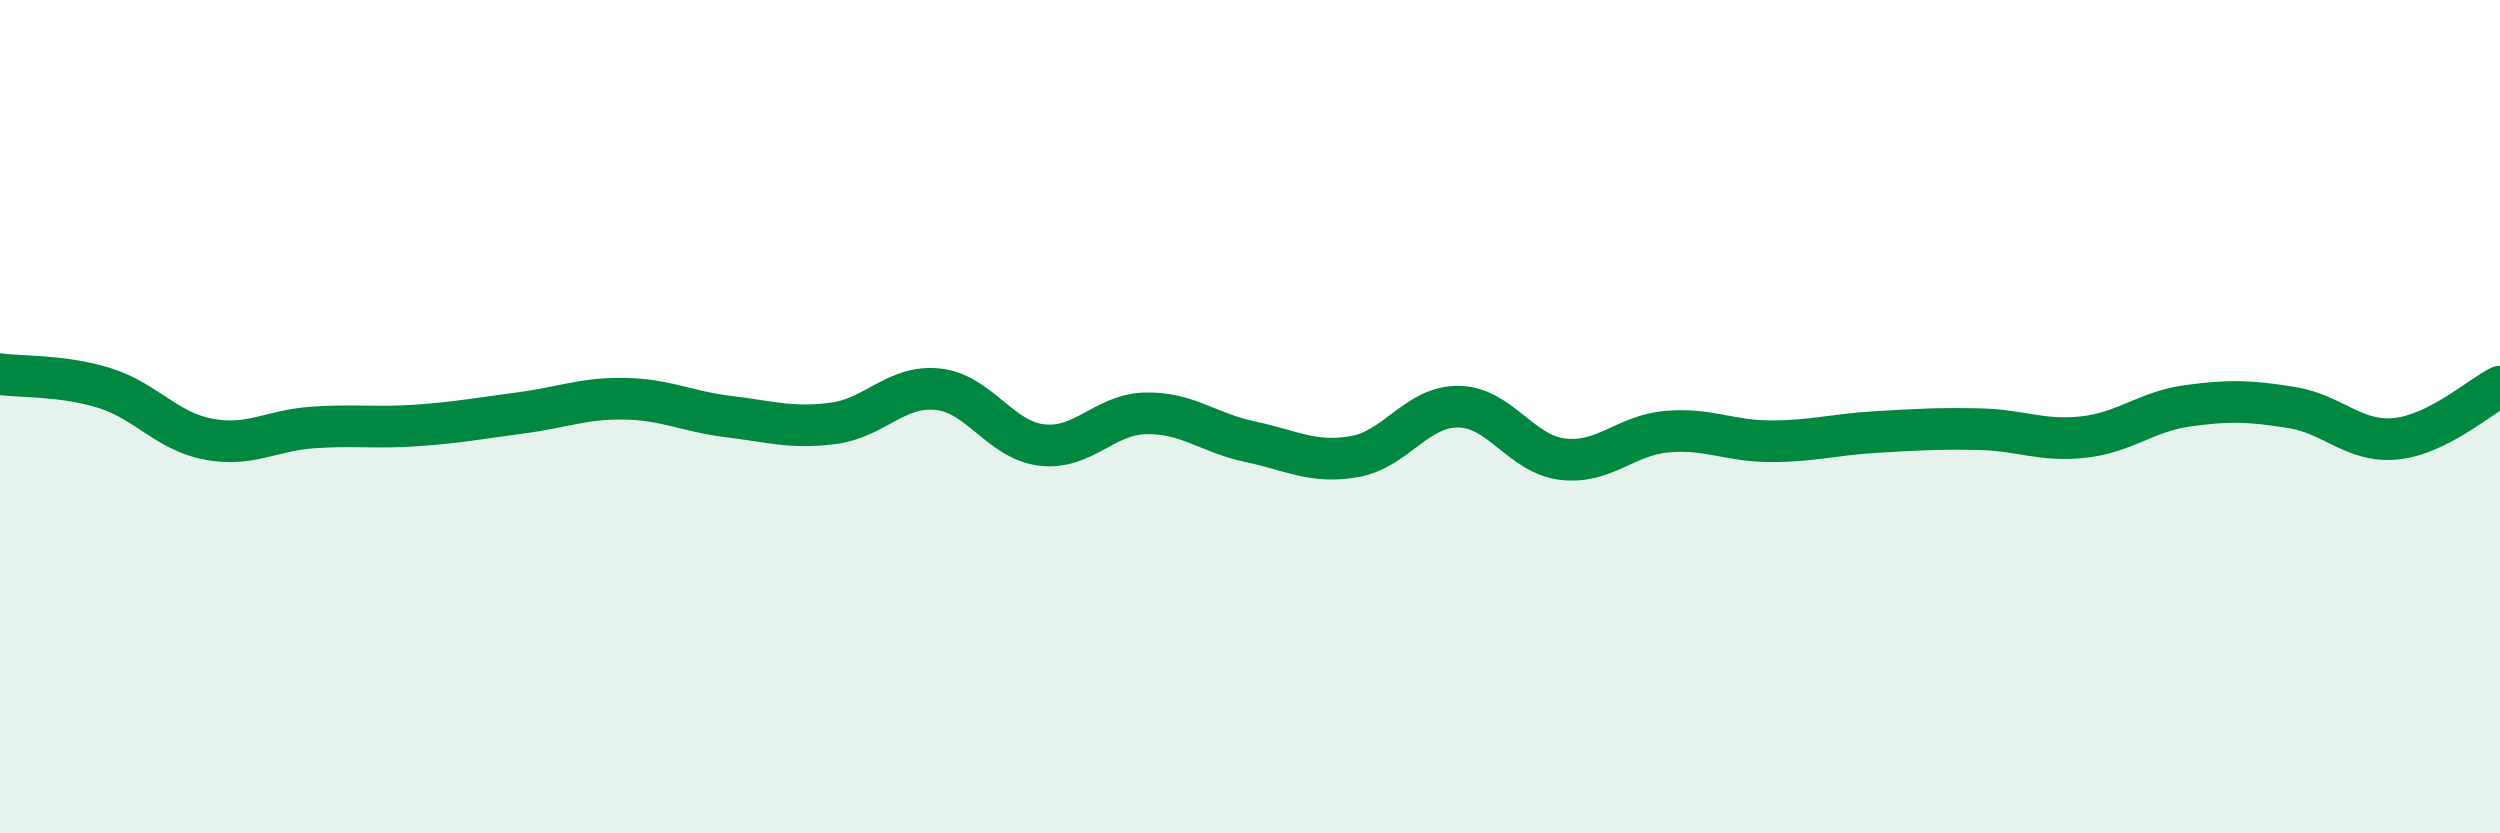 
    <svg width="60" height="20" viewBox="0 0 60 20" xmlns="http://www.w3.org/2000/svg">
      <path
        d="M 0,8.98 C 0.5,9.05 1.5,9 2.5,9.31 C 3.5,9.62 4,10.35 5,10.54 C 6,10.73 6.5,10.33 7.5,10.26 C 8.5,10.19 9,10.28 10,10.21 C 11,10.14 11.5,10.04 12.5,9.91 C 13.5,9.78 14,9.55 15,9.57 C 16,9.59 16.5,9.88 17.5,10 C 18.5,10.12 19,10.29 20,10.16 C 21,10.03 21.5,9.24 22.5,9.34 C 23.5,9.44 24,10.56 25,10.68 C 26,10.8 26.5,9.94 27.5,9.92 C 28.5,9.9 29,10.39 30,10.6 C 31,10.81 31.5,11.13 32.5,10.96 C 33.5,10.79 34,9.75 35,9.76 C 36,9.77 36.5,10.9 37.5,11.02 C 38.5,11.14 39,10.45 40,10.36 C 41,10.27 41.5,10.59 42.5,10.59 C 43.5,10.59 44,10.43 45,10.37 C 46,10.31 46.5,10.28 47.5,10.3 C 48.5,10.32 49,10.6 50,10.49 C 51,10.38 51.5,9.88 52.5,9.74 C 53.5,9.6 54,9.62 55,9.78 C 56,9.94 56.5,10.63 57.5,10.53 C 58.5,10.43 59.5,9.53 60,9.28L60 20L0 20Z"
        fill="#008740"
        opacity="0.1"
        stroke-linecap="round"
        stroke-linejoin="round"
      />
      <path
        d="M 0,8.98 C 0.5,9.05 1.5,9 2.5,9.31 C 3.5,9.62 4,10.35 5,10.54 C 6,10.73 6.5,10.33 7.5,10.26 C 8.5,10.19 9,10.28 10,10.21 C 11,10.14 11.5,10.04 12.5,9.91 C 13.5,9.78 14,9.55 15,9.57 C 16,9.59 16.5,9.88 17.5,10 C 18.5,10.12 19,10.29 20,10.16 C 21,10.03 21.5,9.24 22.5,9.34 C 23.5,9.44 24,10.56 25,10.68 C 26,10.8 26.5,9.94 27.5,9.92 C 28.5,9.9 29,10.39 30,10.6 C 31,10.81 31.5,11.13 32.5,10.96 C 33.5,10.79 34,9.75 35,9.76 C 36,9.77 36.5,10.9 37.5,11.02 C 38.5,11.14 39,10.45 40,10.36 C 41,10.27 41.5,10.59 42.5,10.59 C 43.5,10.59 44,10.43 45,10.37 C 46,10.31 46.5,10.28 47.5,10.3 C 48.5,10.32 49,10.6 50,10.49 C 51,10.38 51.5,9.88 52.5,9.74 C 53.5,9.6 54,9.62 55,9.78 C 56,9.94 56.5,10.63 57.5,10.53 C 58.5,10.43 59.5,9.53 60,9.28"
        stroke="#008740"
        stroke-width="1"
        fill="none"
        stroke-linecap="round"
        stroke-linejoin="round"
      />
    </svg>
  
